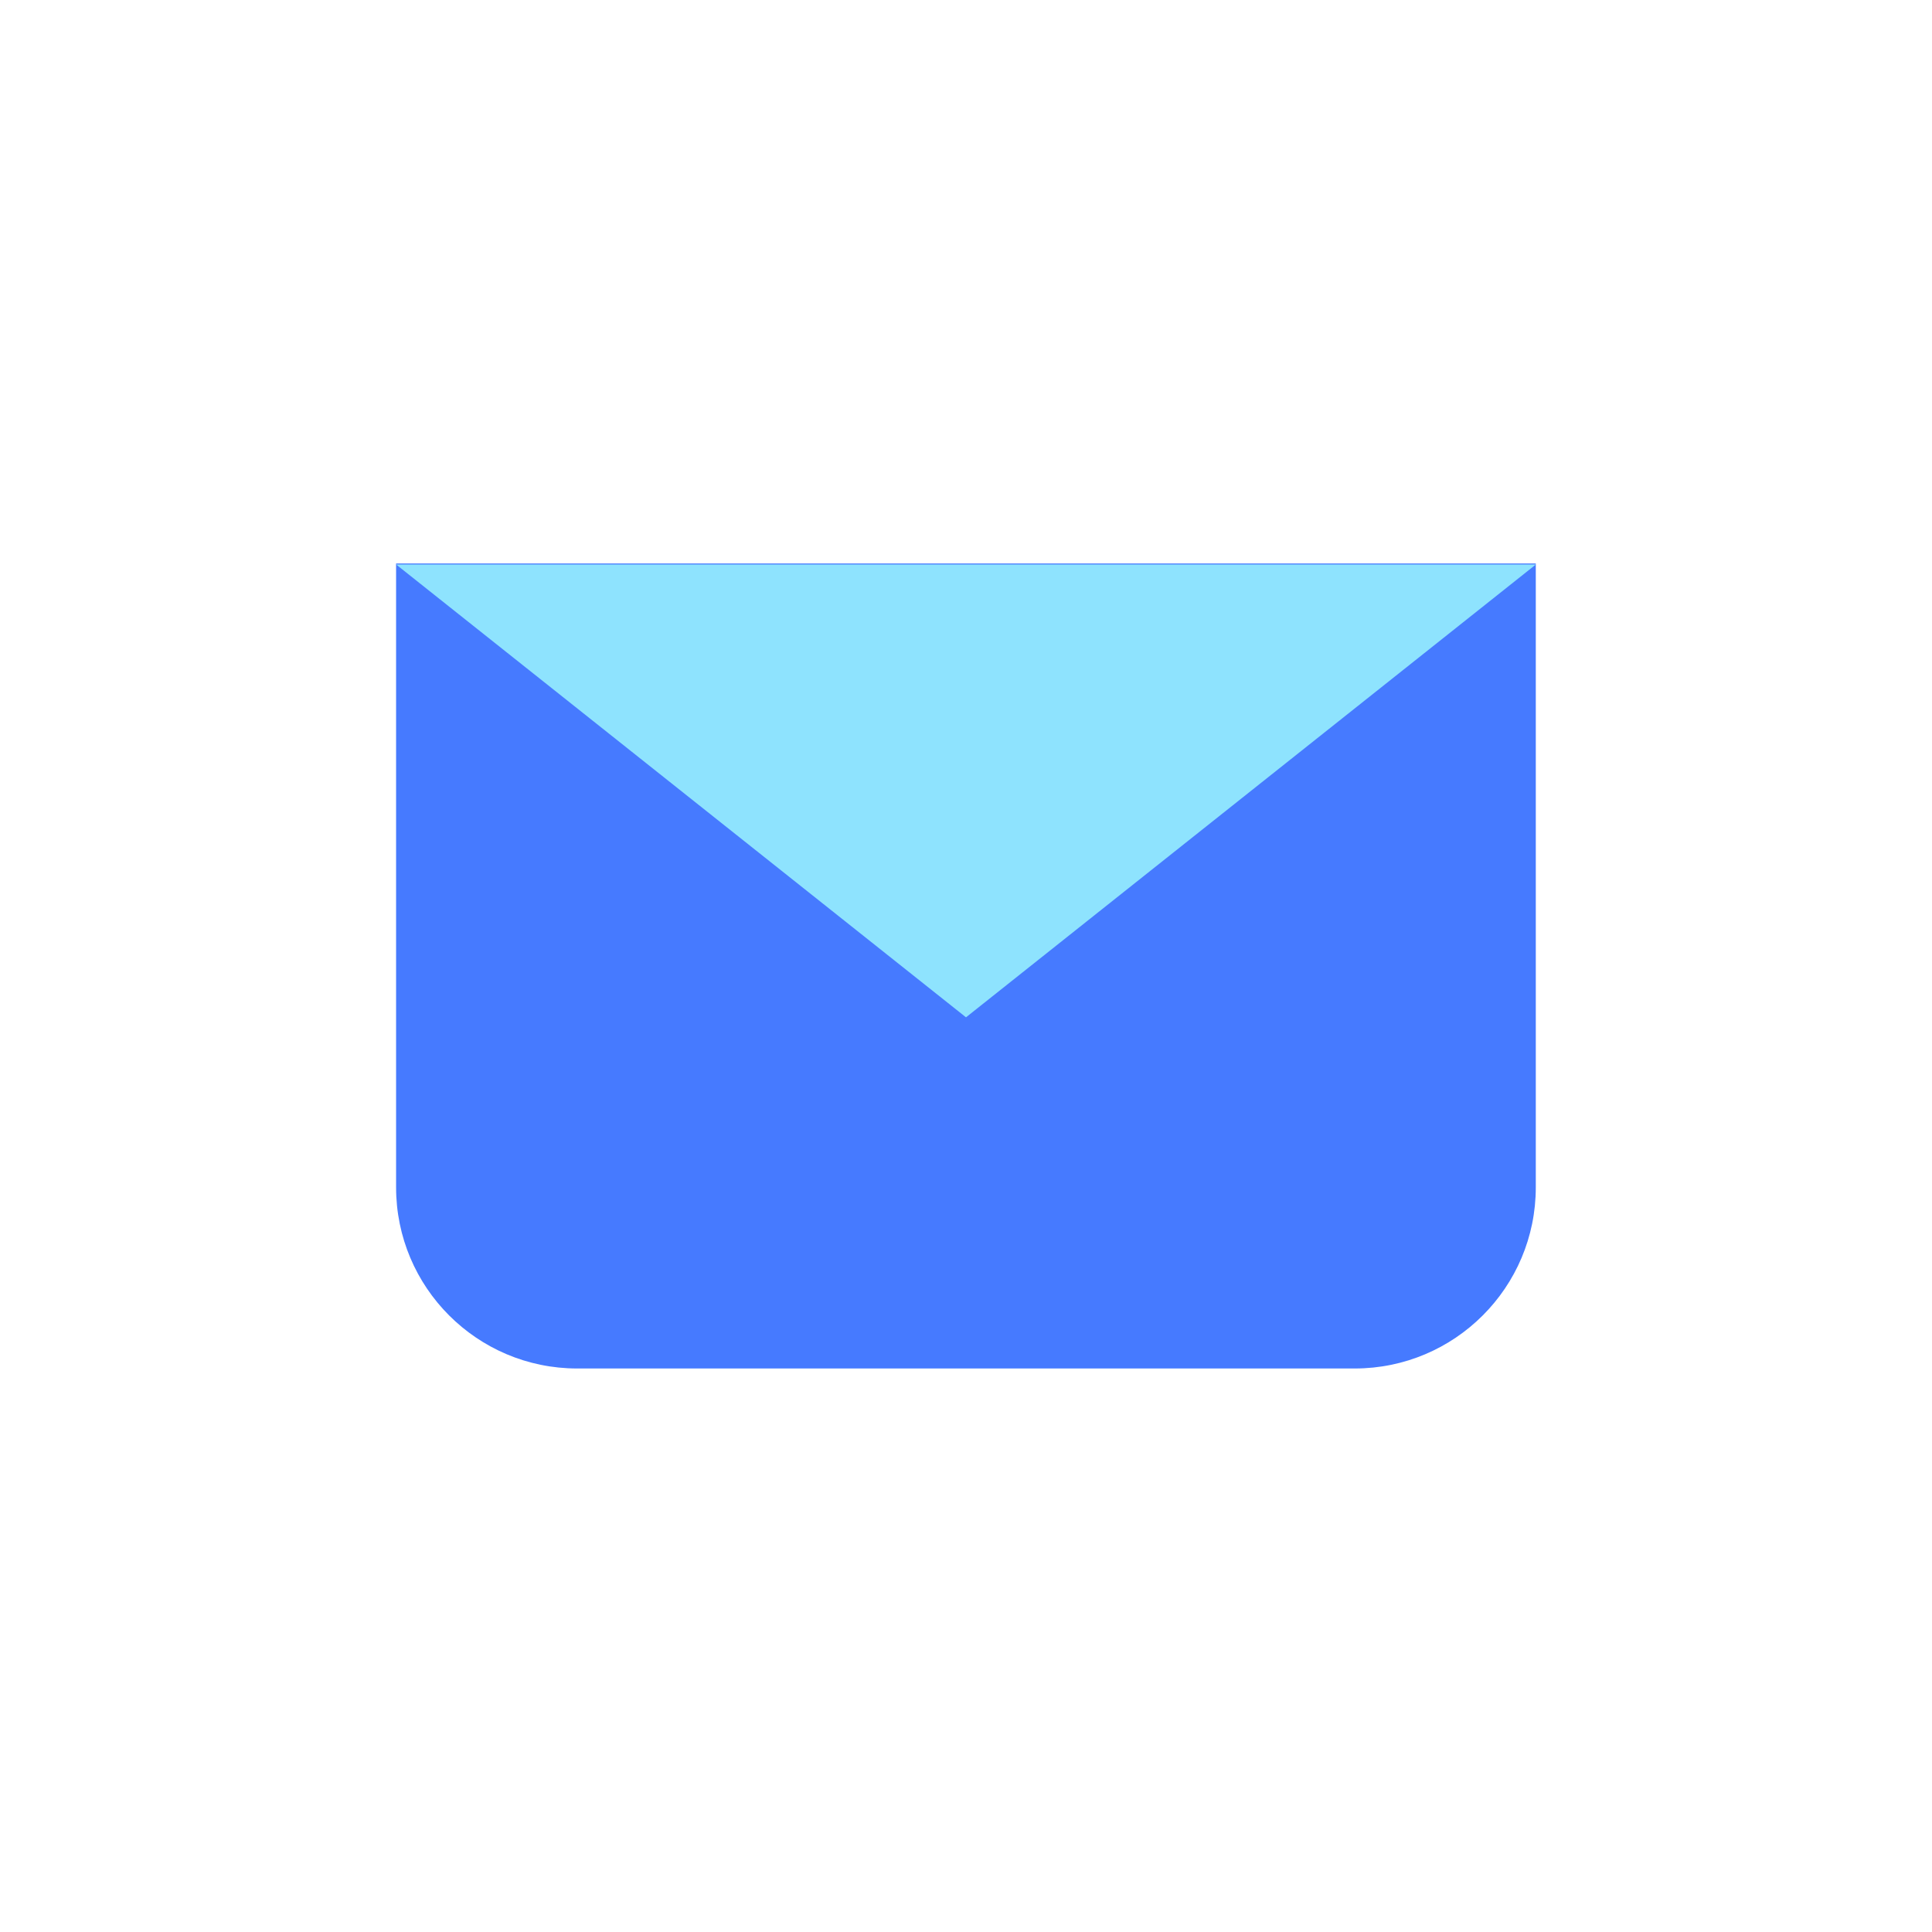 <svg width="64" height="64" viewBox="0 0 64 64" fill="none" xmlns="http://www.w3.org/2000/svg">
<path d="M13.121 18.666H50.875V39.333C50.875 42.647 48.189 45.333 44.875 45.333H19.121C15.807 45.333 13.121 42.647 13.121 39.333V18.666Z" fill="#467AFF"/>
<path d="M32 33.7L13.123 18.7L50.877 18.7L32 33.7Z" fill="#8EE3FE"/>
</svg>
